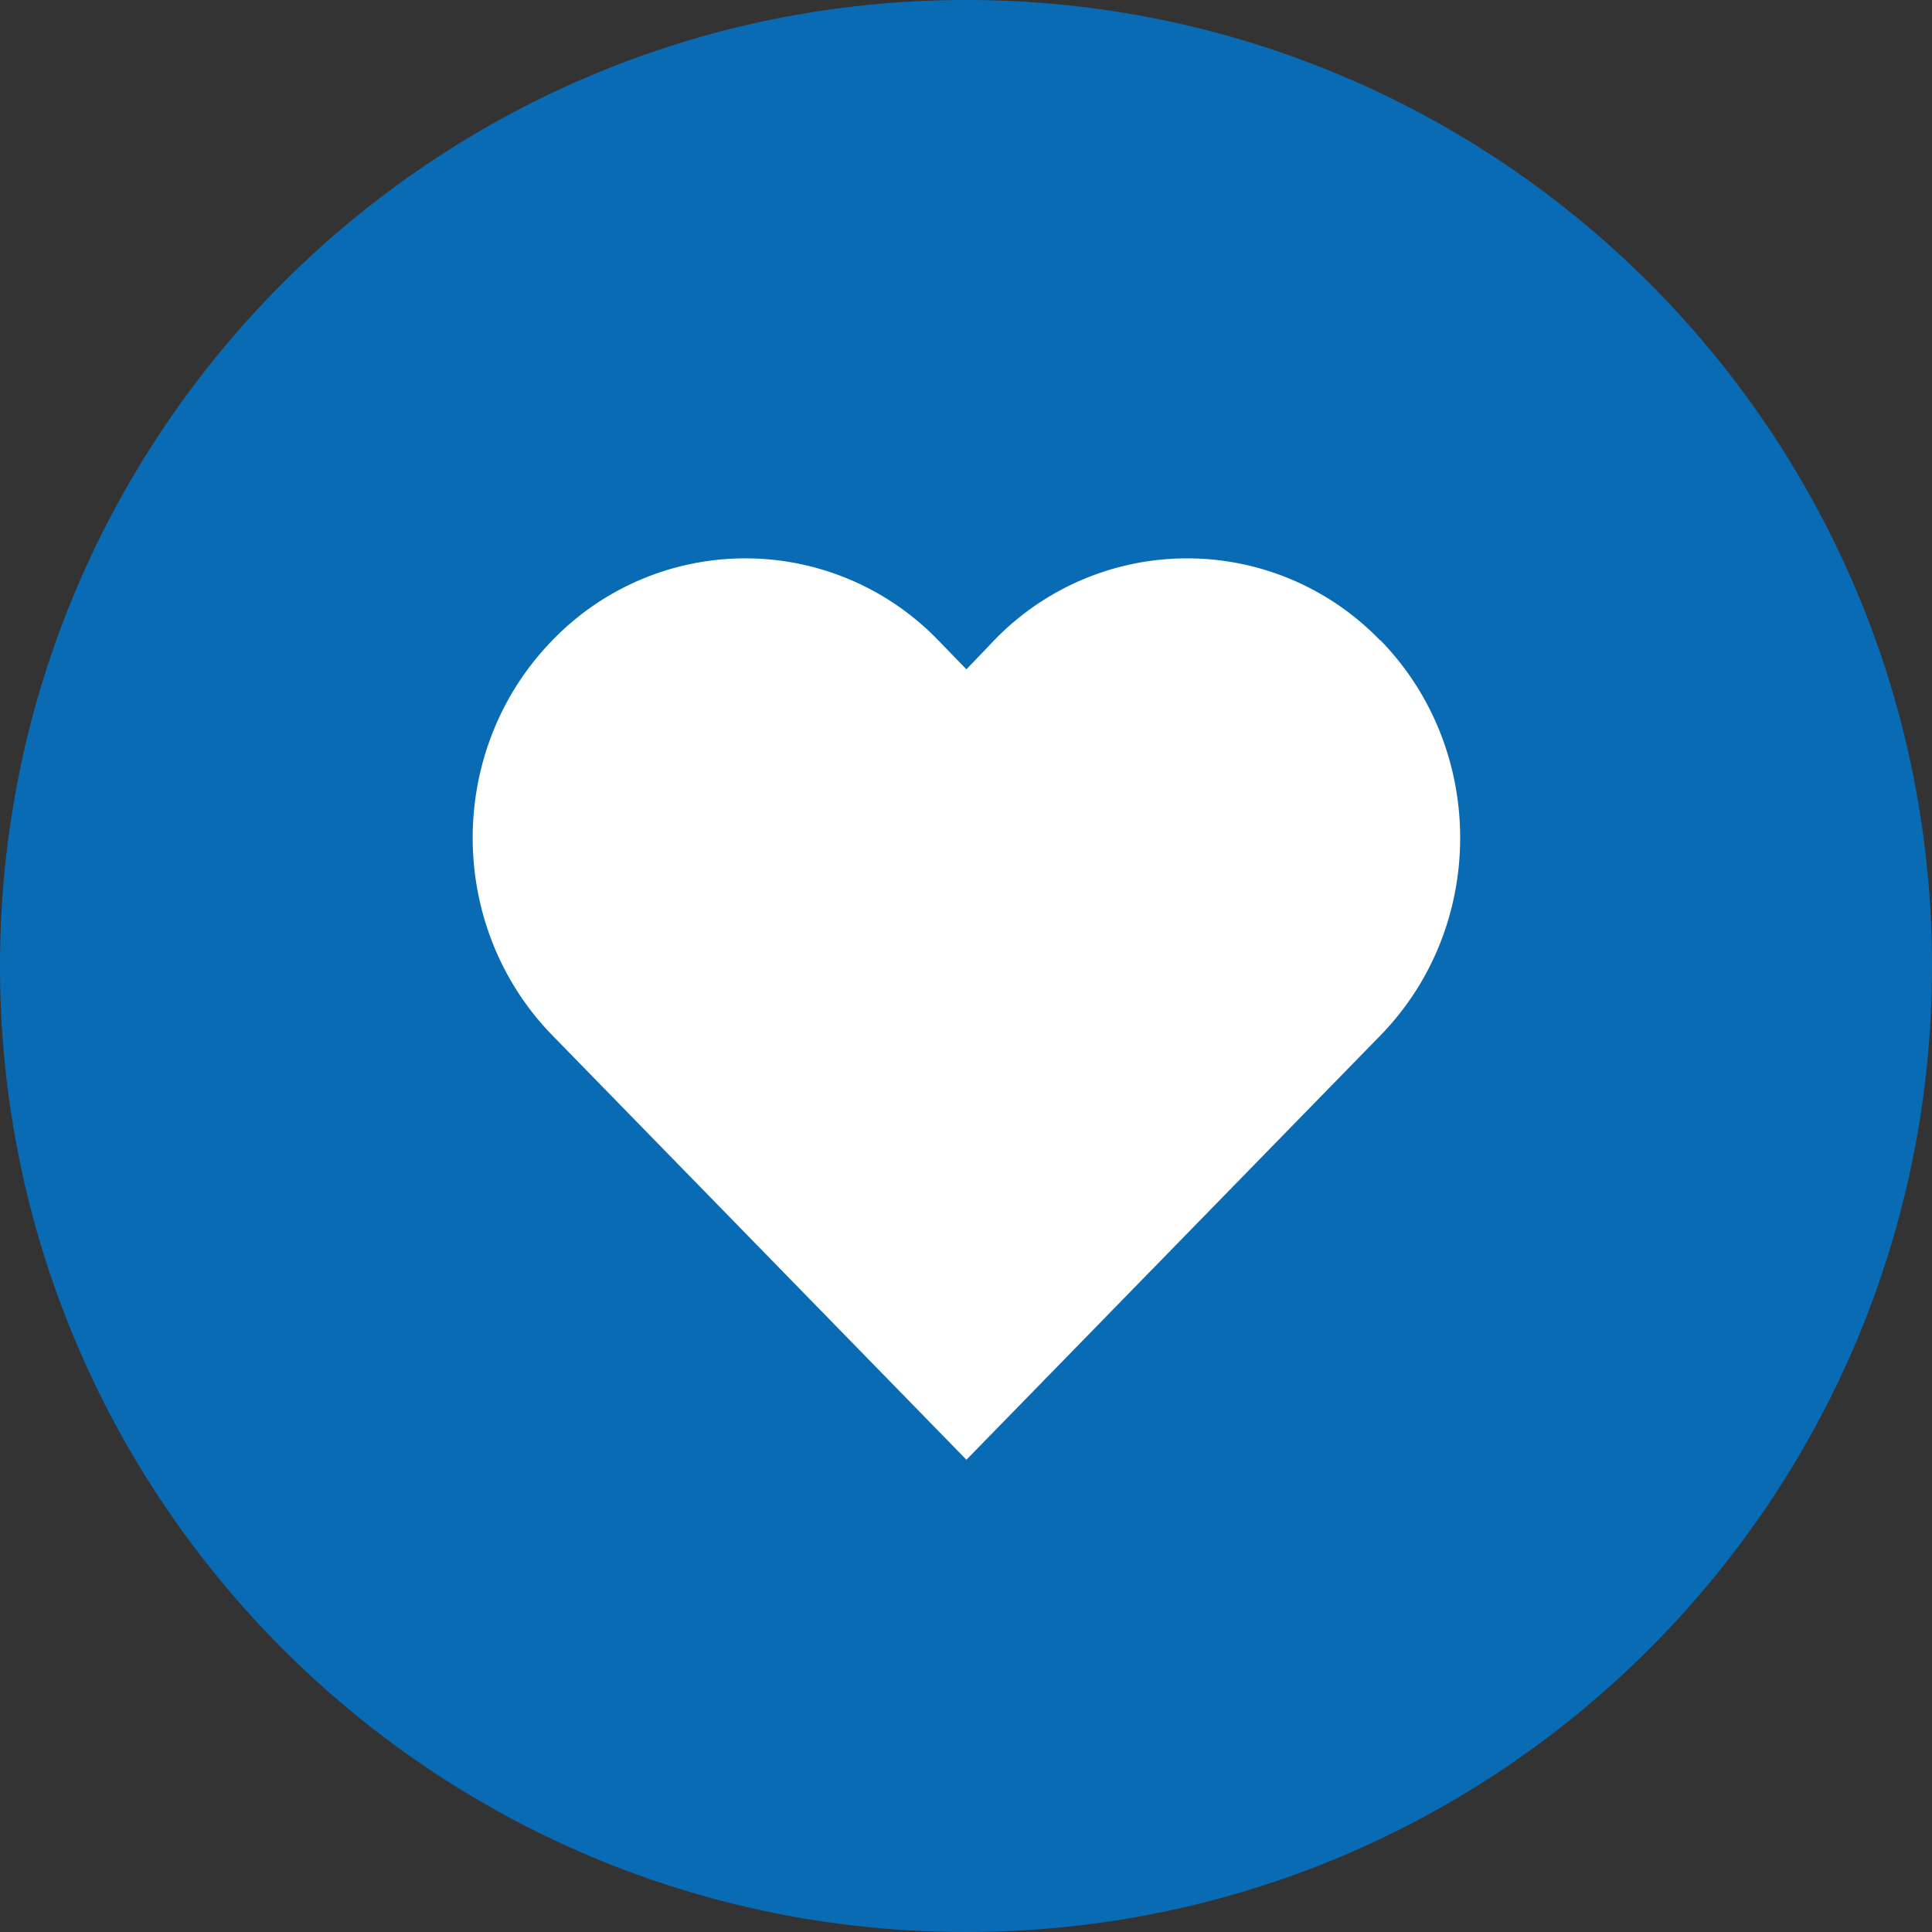 <svg xmlns="http://www.w3.org/2000/svg" viewBox="0 0 45 45"><rect x="0" y="0" width="45" height="45" fill="#333333" stroke="none"/><path d="M0 22.5C0 10.07 10.07 0 22.5 0S45 10.07 45 22.5 34.93 45 22.5 45 0 34.93 0 22.5z" fill="#0a6bb5"/><path d="M32.14 14.91a6.244 6.244 0 00-8.98 0l-.65.68-.66-.68a6.244 6.244 0 00-8.98 0c-2.48 2.54-2.48 6.67 0 9.21L22.51 34l9.64-9.88c2.48-2.54 2.48-6.67 0-9.21z" fill="#fff"/></svg>